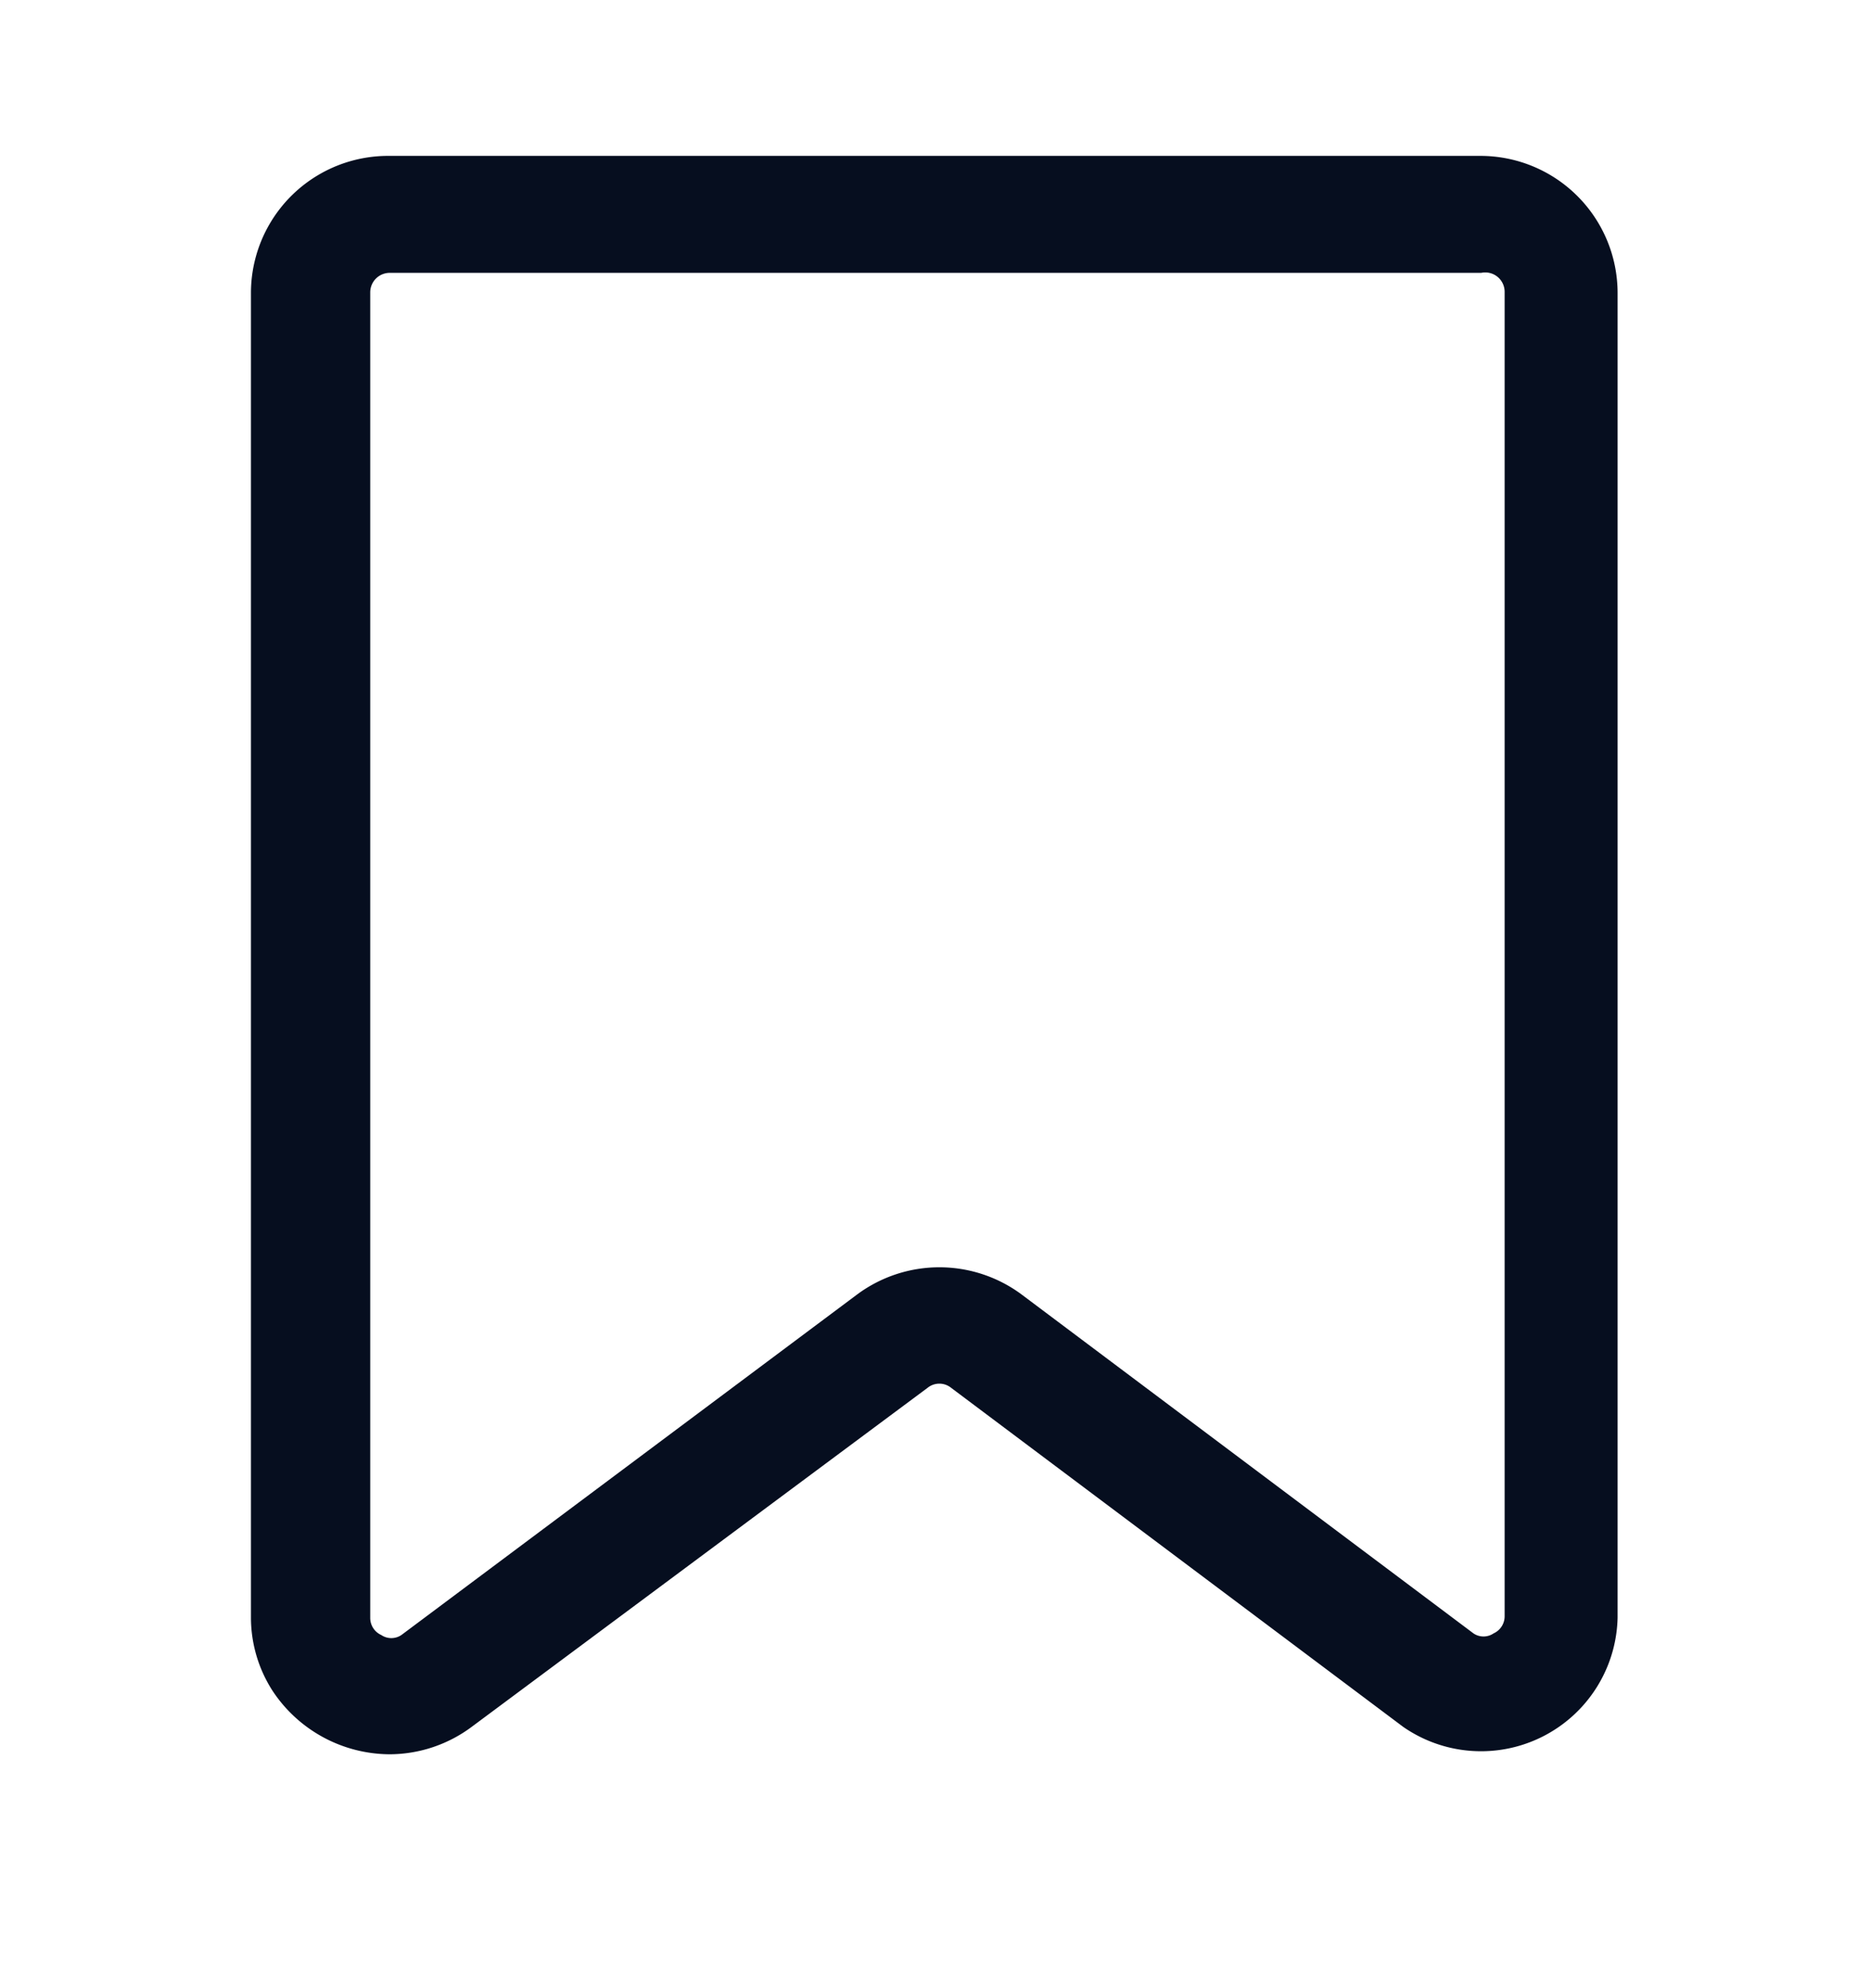 <svg xmlns="http://www.w3.org/2000/svg" width="16" height="17" fill="none"><path fill="#060E1F" d="M3.333 15a1.207 1.207 0 0 1-1.005-.547 1.16 1.16 0 0 1-.182-.62V2.5a1.173 1.173 0 0 1 1.187-1.167h9.333A1.173 1.173 0 0 1 13.833 2.5v11.333a1.168 1.168 0 0 1-1.833.933l-3.867-2.9a.16.16 0 0 0-.2 0l-3.9 2.9a1.18 1.18 0 0 1-.7.234zm0-12.667a.167.167 0 0 0-.167.167v11.333a.16.16 0 0 0 .094.147.154.154 0 0 0 .173 0l3.9-2.914a1.18 1.18 0 0 1 1.4 0l3.867 2.9a.153.153 0 0 0 .173 0 .16.16 0 0 0 .094-.146V2.5a.166.166 0 0 0-.2-.167H3.332z"/></svg>